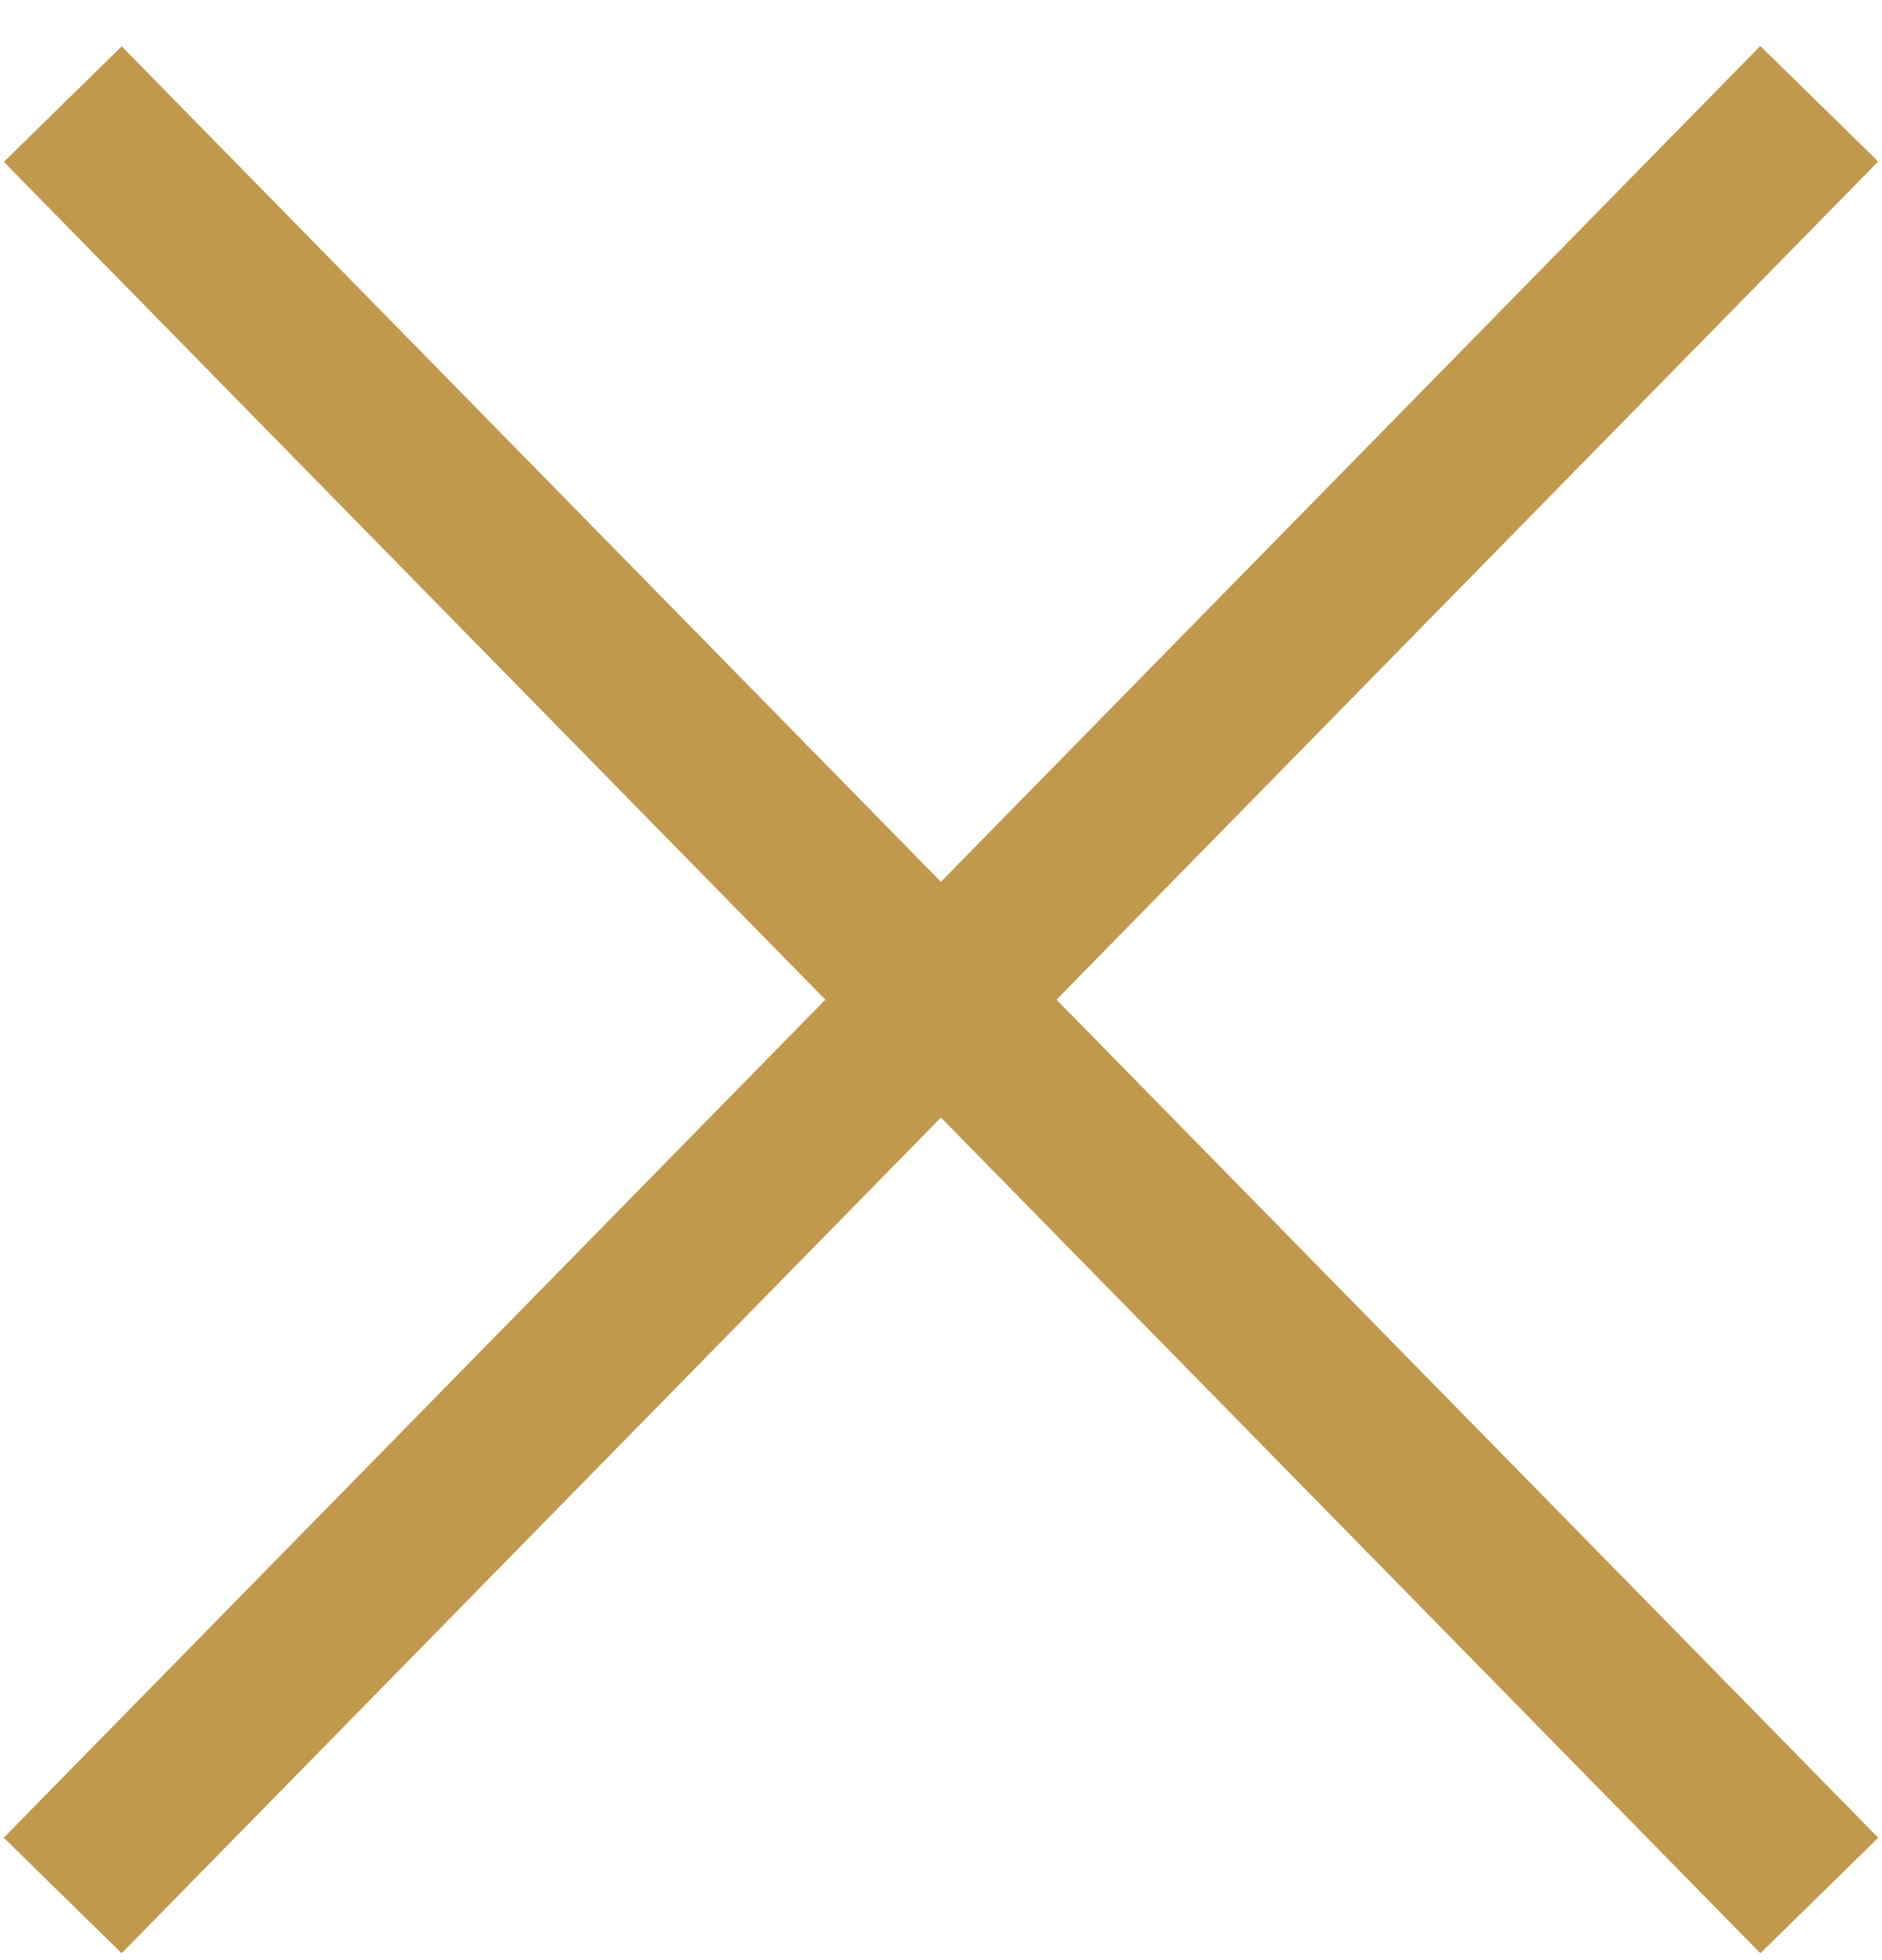 <svg width="24" height="25" viewBox="0 0 24 25" fill="none" xmlns="http://www.w3.org/2000/svg">
<rect width="32" height="2.105" transform="matrix(-0.7 -0.714 -0.714 0.7 23.952 23.439)" fill="#C1994D"/>
<rect x="0.048" y="23.439" width="32" height="2.105" transform="rotate(-45.573 0.048 23.439)" fill="#C1994D"/>
</svg>
